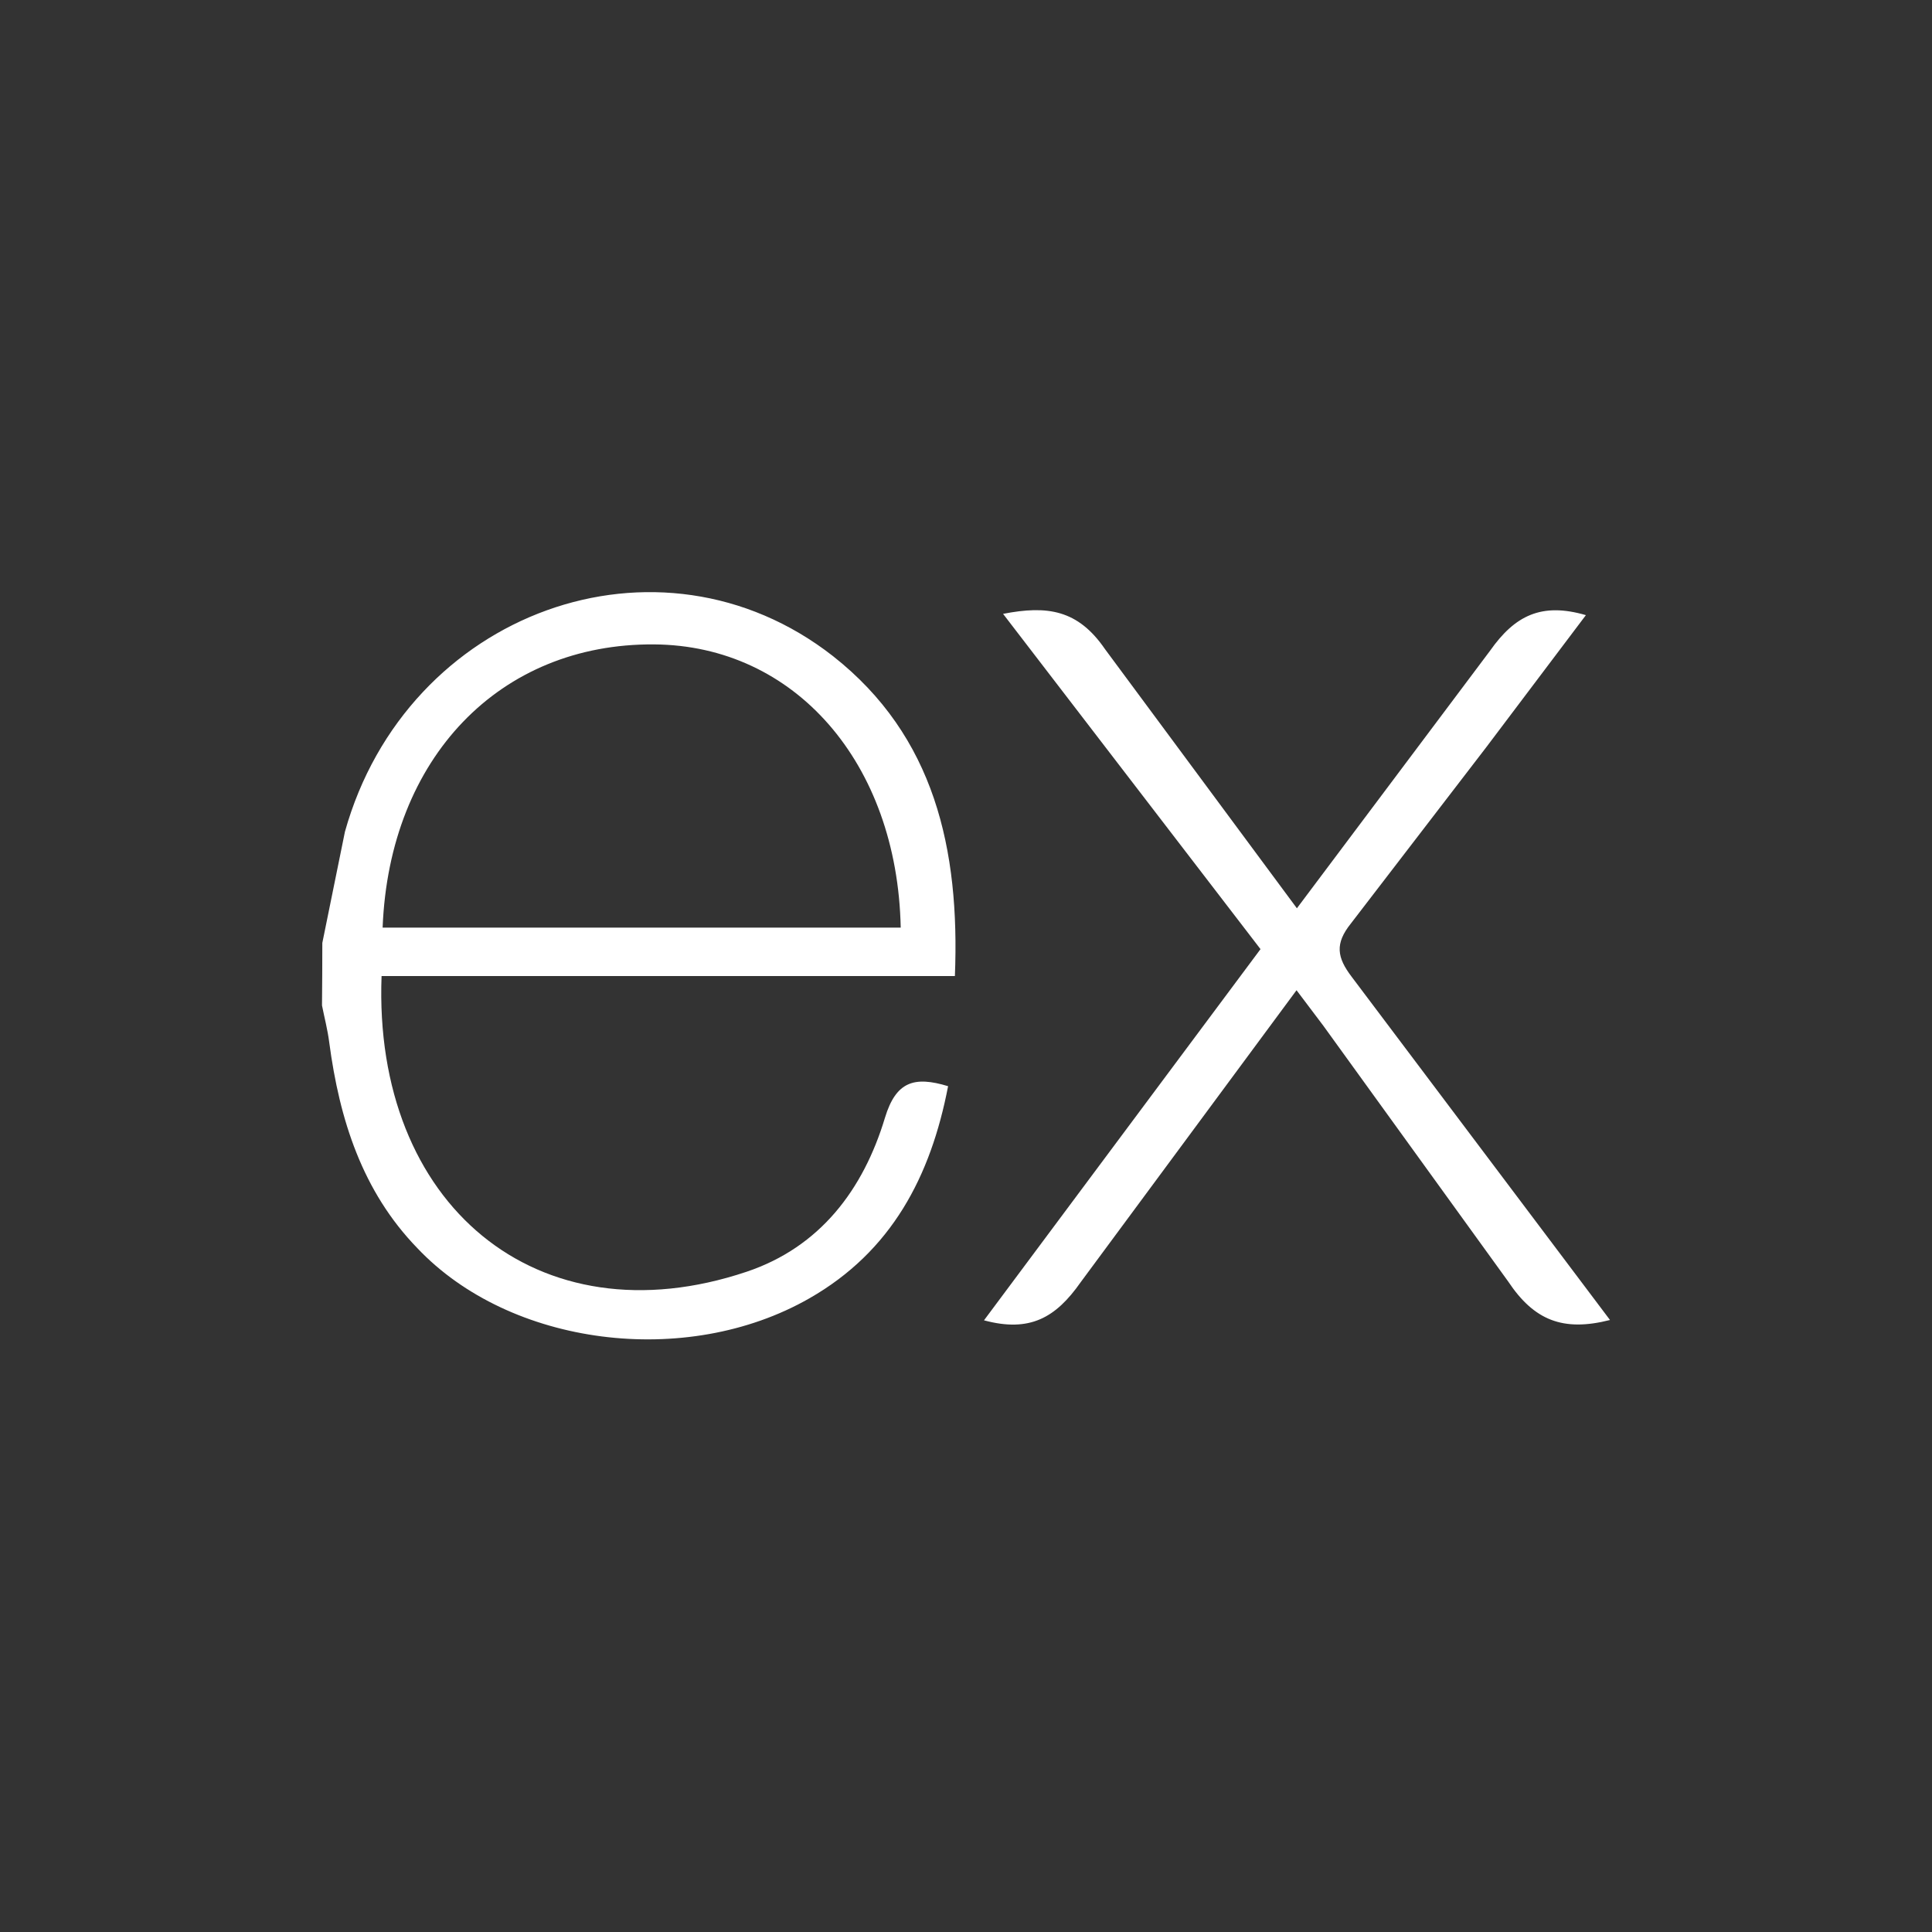 <svg width="48" height="48" viewBox="0 0 48 48" fill="none" xmlns="http://www.w3.org/2000/svg">
<rect x="0" y="0" width="48" height="48" fill="#333333" stroke="none"/>
<path d="M40 32.795C38.836 33.091 38.116 32.808 37.47 31.838L32.876 25.482L32.212 24.602L26.847 31.859C26.234 32.732 25.591 33.112 24.447 32.803L31.317 23.581L24.921 15.251C26.021 15.037 26.781 15.146 27.456 16.131L32.221 22.566L37.021 16.166C37.636 15.293 38.297 14.961 39.401 15.283L36.921 18.571L33.561 22.946C33.161 23.446 33.216 23.788 33.584 24.271L40 32.795ZM8.008 23.427L8.57 20.663C10.1 15.193 16.37 12.92 20.694 16.3C23.221 18.288 23.849 21.1 23.724 24.25H9.48C9.266 29.92 13.347 33.342 18.55 31.596C20.375 30.983 21.45 29.554 21.988 27.766C22.261 26.87 22.713 26.73 23.555 26.986C23.125 29.222 22.155 31.09 20.105 32.259C17.042 34.009 12.67 33.443 10.37 31.011C9 29.6 8.434 27.812 8.18 25.9C8.14 25.584 8.06 25.283 8 24.98C8.005 24.462 8.008 23.945 8.008 23.428V23.427ZM9.506 23.047H22.378C22.294 18.947 19.741 16.035 16.252 16.01C12.422 15.98 9.672 18.823 9.506 23.047Z" fill="white"/>
</svg>
